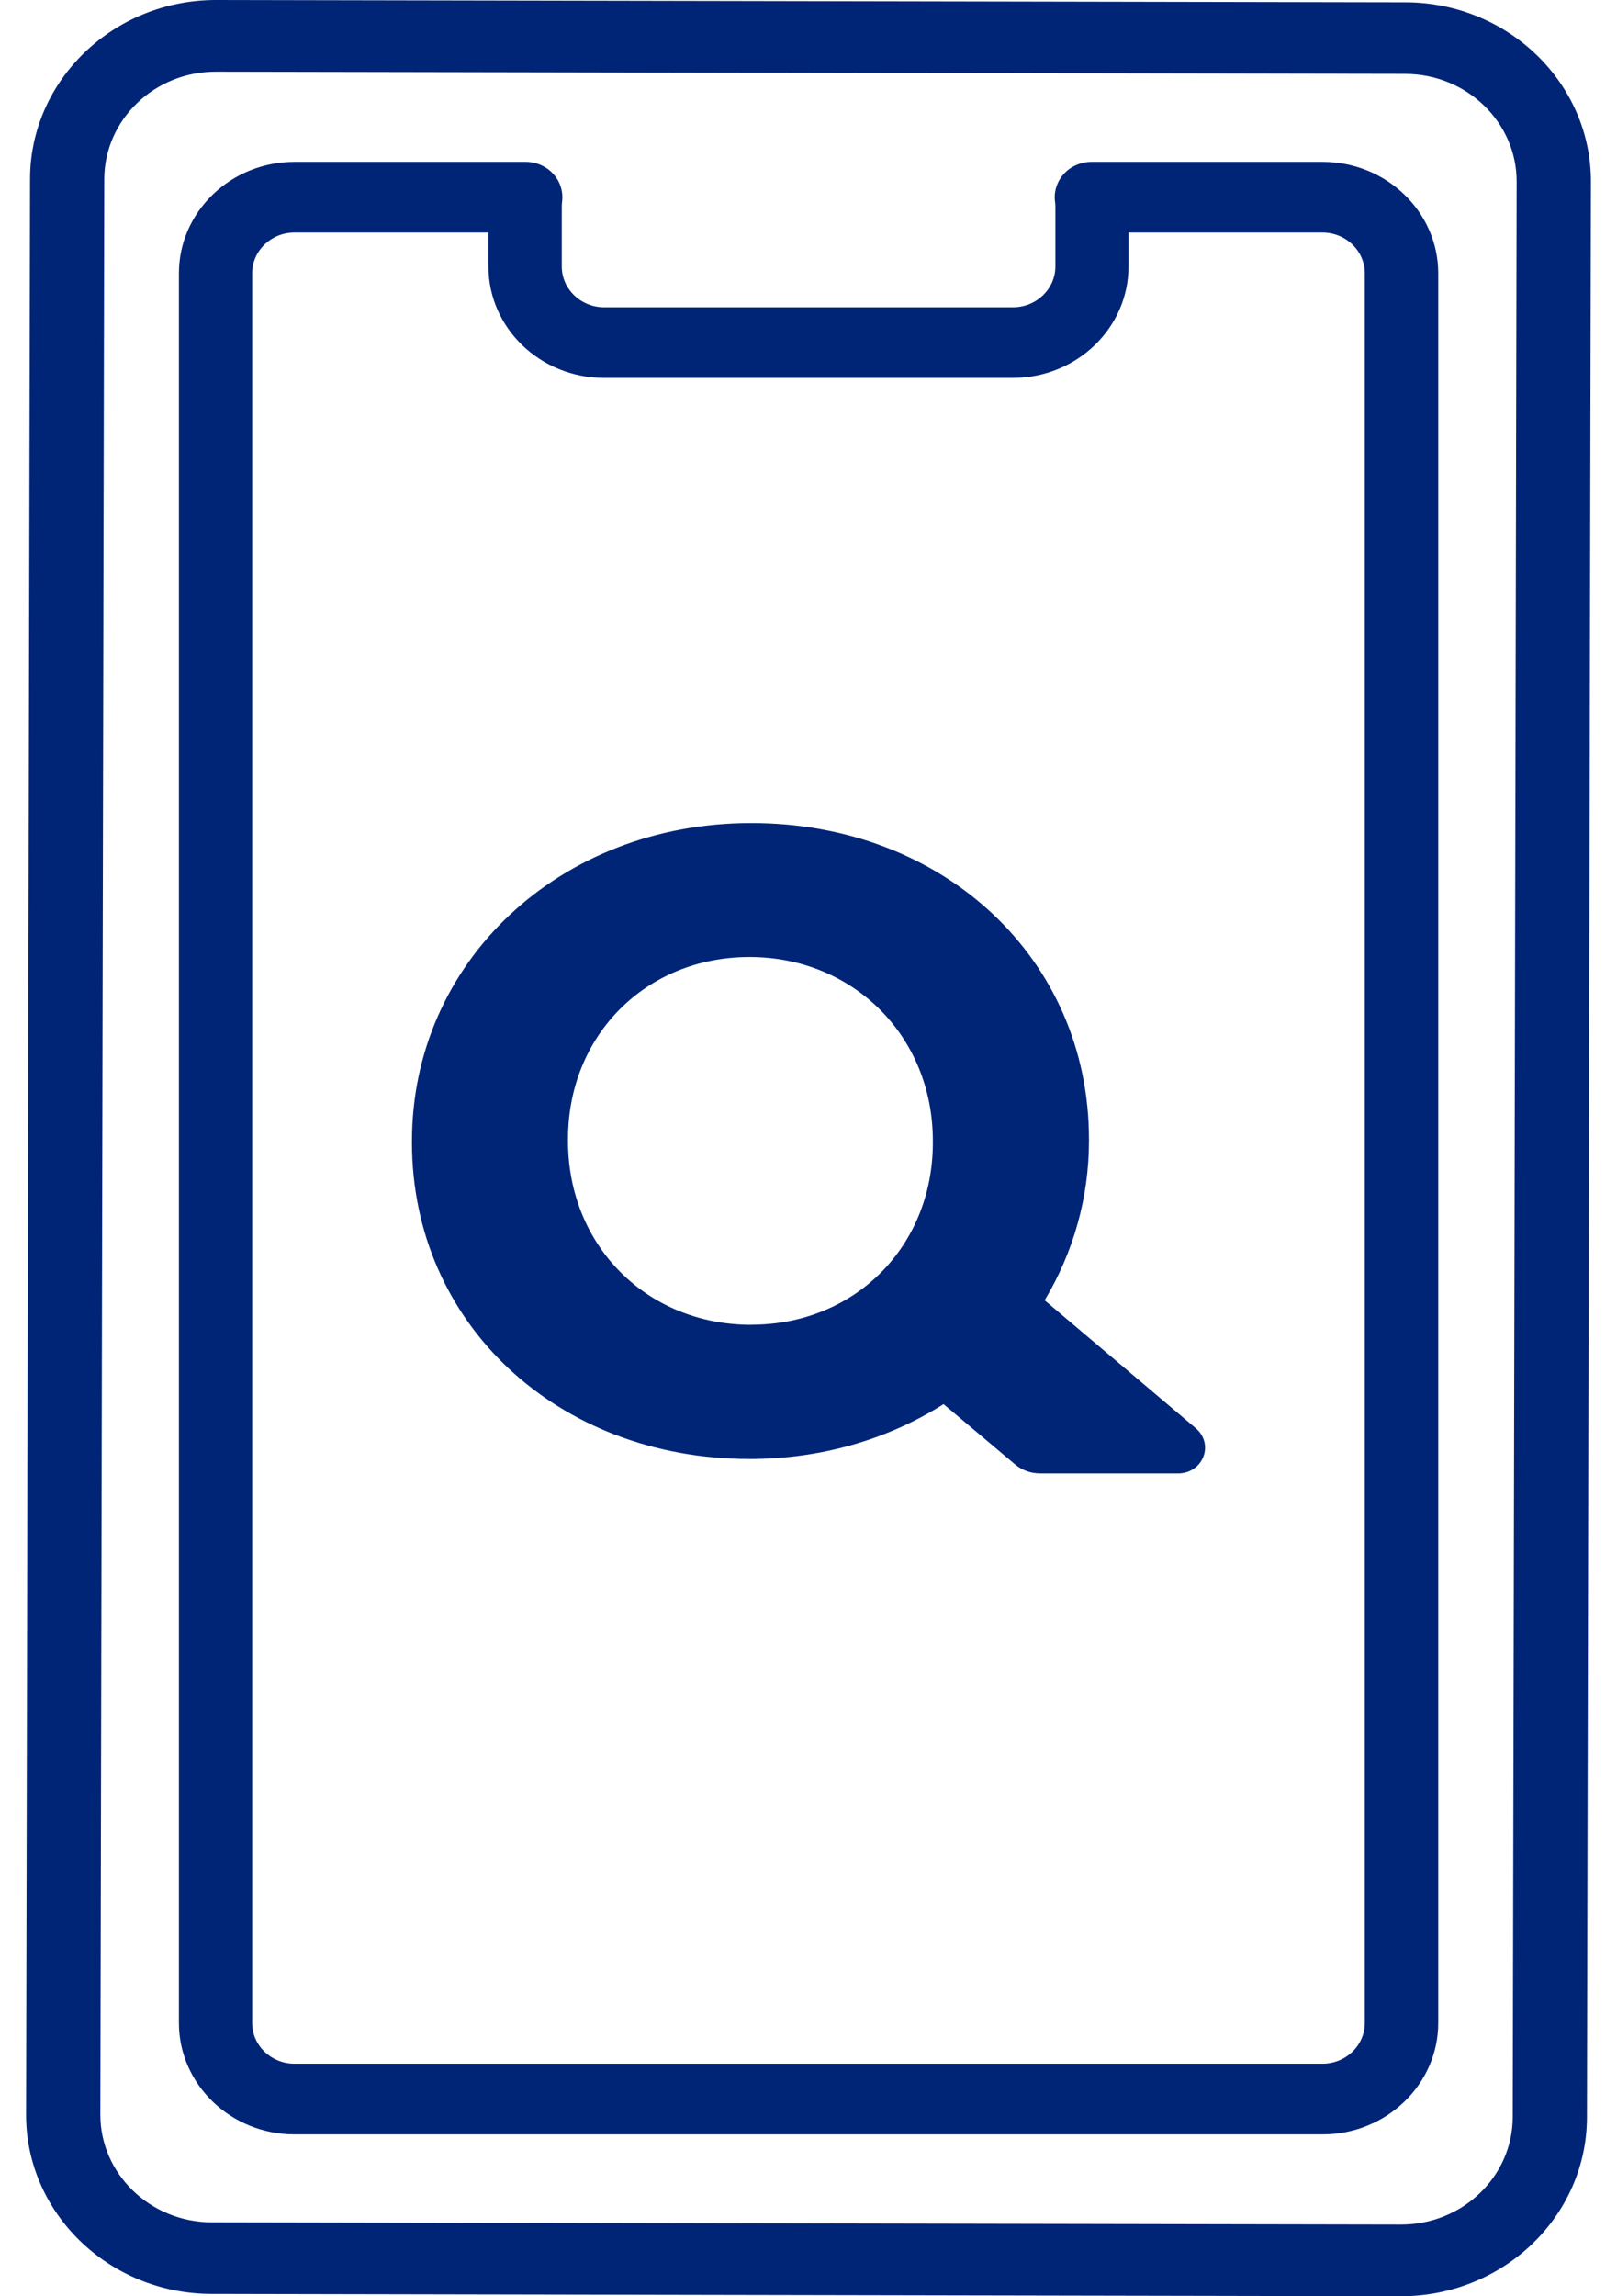 <?xml version="1.0" encoding="UTF-8"?> <svg xmlns="http://www.w3.org/2000/svg" width="31" height="44" viewBox="0 0 31 44" fill="none"><g id="edited-icons-live" clip-path="url(#clip0_1069_5847)"><path id="Vector" d="M26.945 0.044L4.145 5.57448e-06C2.18 -0.003 0.579 1.535 0.576 3.427L0.5 40.516C0.495 42.409 2.091 43.953 4.055 43.956L26.855 44C28.82 44.003 30.421 42.465 30.424 40.573L30.5 3.484C30.505 1.591 28.909 0.047 26.945 0.044ZM29.001 40.57C28.997 41.705 28.039 42.629 26.859 42.626L4.057 42.584C2.877 42.58 1.922 41.653 1.924 40.519L1.999 3.43C2.003 2.295 2.961 1.371 4.141 1.374L26.943 1.416C28.123 1.42 29.078 2.346 29.076 3.481L29.001 40.57Z" fill="#002576"></path><path id="Vector_2" d="M25.354 40.898H5.645C4.423 40.898 3.43 39.94 3.43 38.762V5.238C3.43 4.06 4.423 3.102 5.645 3.102H10.078C10.282 3.102 10.475 3.187 10.608 3.334C10.742 3.481 10.802 3.677 10.775 3.872C10.772 3.897 10.77 3.93 10.77 3.965V5.107C10.77 5.537 11.133 5.888 11.581 5.888H19.422C19.869 5.888 20.233 5.537 20.233 5.107V3.965C20.233 3.93 20.231 3.897 20.227 3.872C20.199 3.677 20.261 3.483 20.394 3.334C20.528 3.187 20.721 3.102 20.924 3.102H25.357C26.579 3.102 27.573 4.06 27.573 5.238V38.762C27.573 39.94 26.579 40.898 25.357 40.898H25.354ZM5.645 4.456C5.198 4.456 4.834 4.806 4.834 5.238V38.762C4.834 39.194 5.198 39.544 5.645 39.544H25.354C25.802 39.544 26.165 39.194 26.165 38.762V5.238C26.165 4.806 25.802 4.456 25.354 4.456H21.635V5.107C21.635 6.284 20.642 7.241 19.42 7.241H11.579C10.357 7.241 9.364 6.284 9.364 5.107V4.456H5.645Z" fill="#002576"></path><path id="Vector_3" d="M22.928 27.37L20.027 24.916C20.582 23.993 20.877 22.937 20.877 21.863V21.831C20.877 18.377 18.095 15.771 14.404 15.771C10.714 15.771 7.898 18.446 7.898 21.863V21.895C7.898 25.351 10.681 27.957 14.371 27.957C15.721 27.957 17.003 27.593 18.089 26.906L19.462 28.062C19.594 28.172 19.762 28.233 19.936 28.233H22.593C22.807 28.233 22.994 28.107 23.07 27.913C23.145 27.72 23.089 27.507 22.928 27.371V27.37ZM14.404 25.386C12.401 25.386 10.889 23.872 10.889 21.861V21.827C10.889 19.837 12.385 18.338 14.369 18.338C16.353 18.338 17.884 19.852 17.884 21.861V21.895C17.884 23.885 16.388 25.384 14.404 25.384V25.386Z" fill="#002576"></path></g><defs><clipPath id="clip0_1069_5847"><rect width="30" height="44" fill="white" transform="translate(0.5)"></rect></clipPath></defs></svg> 